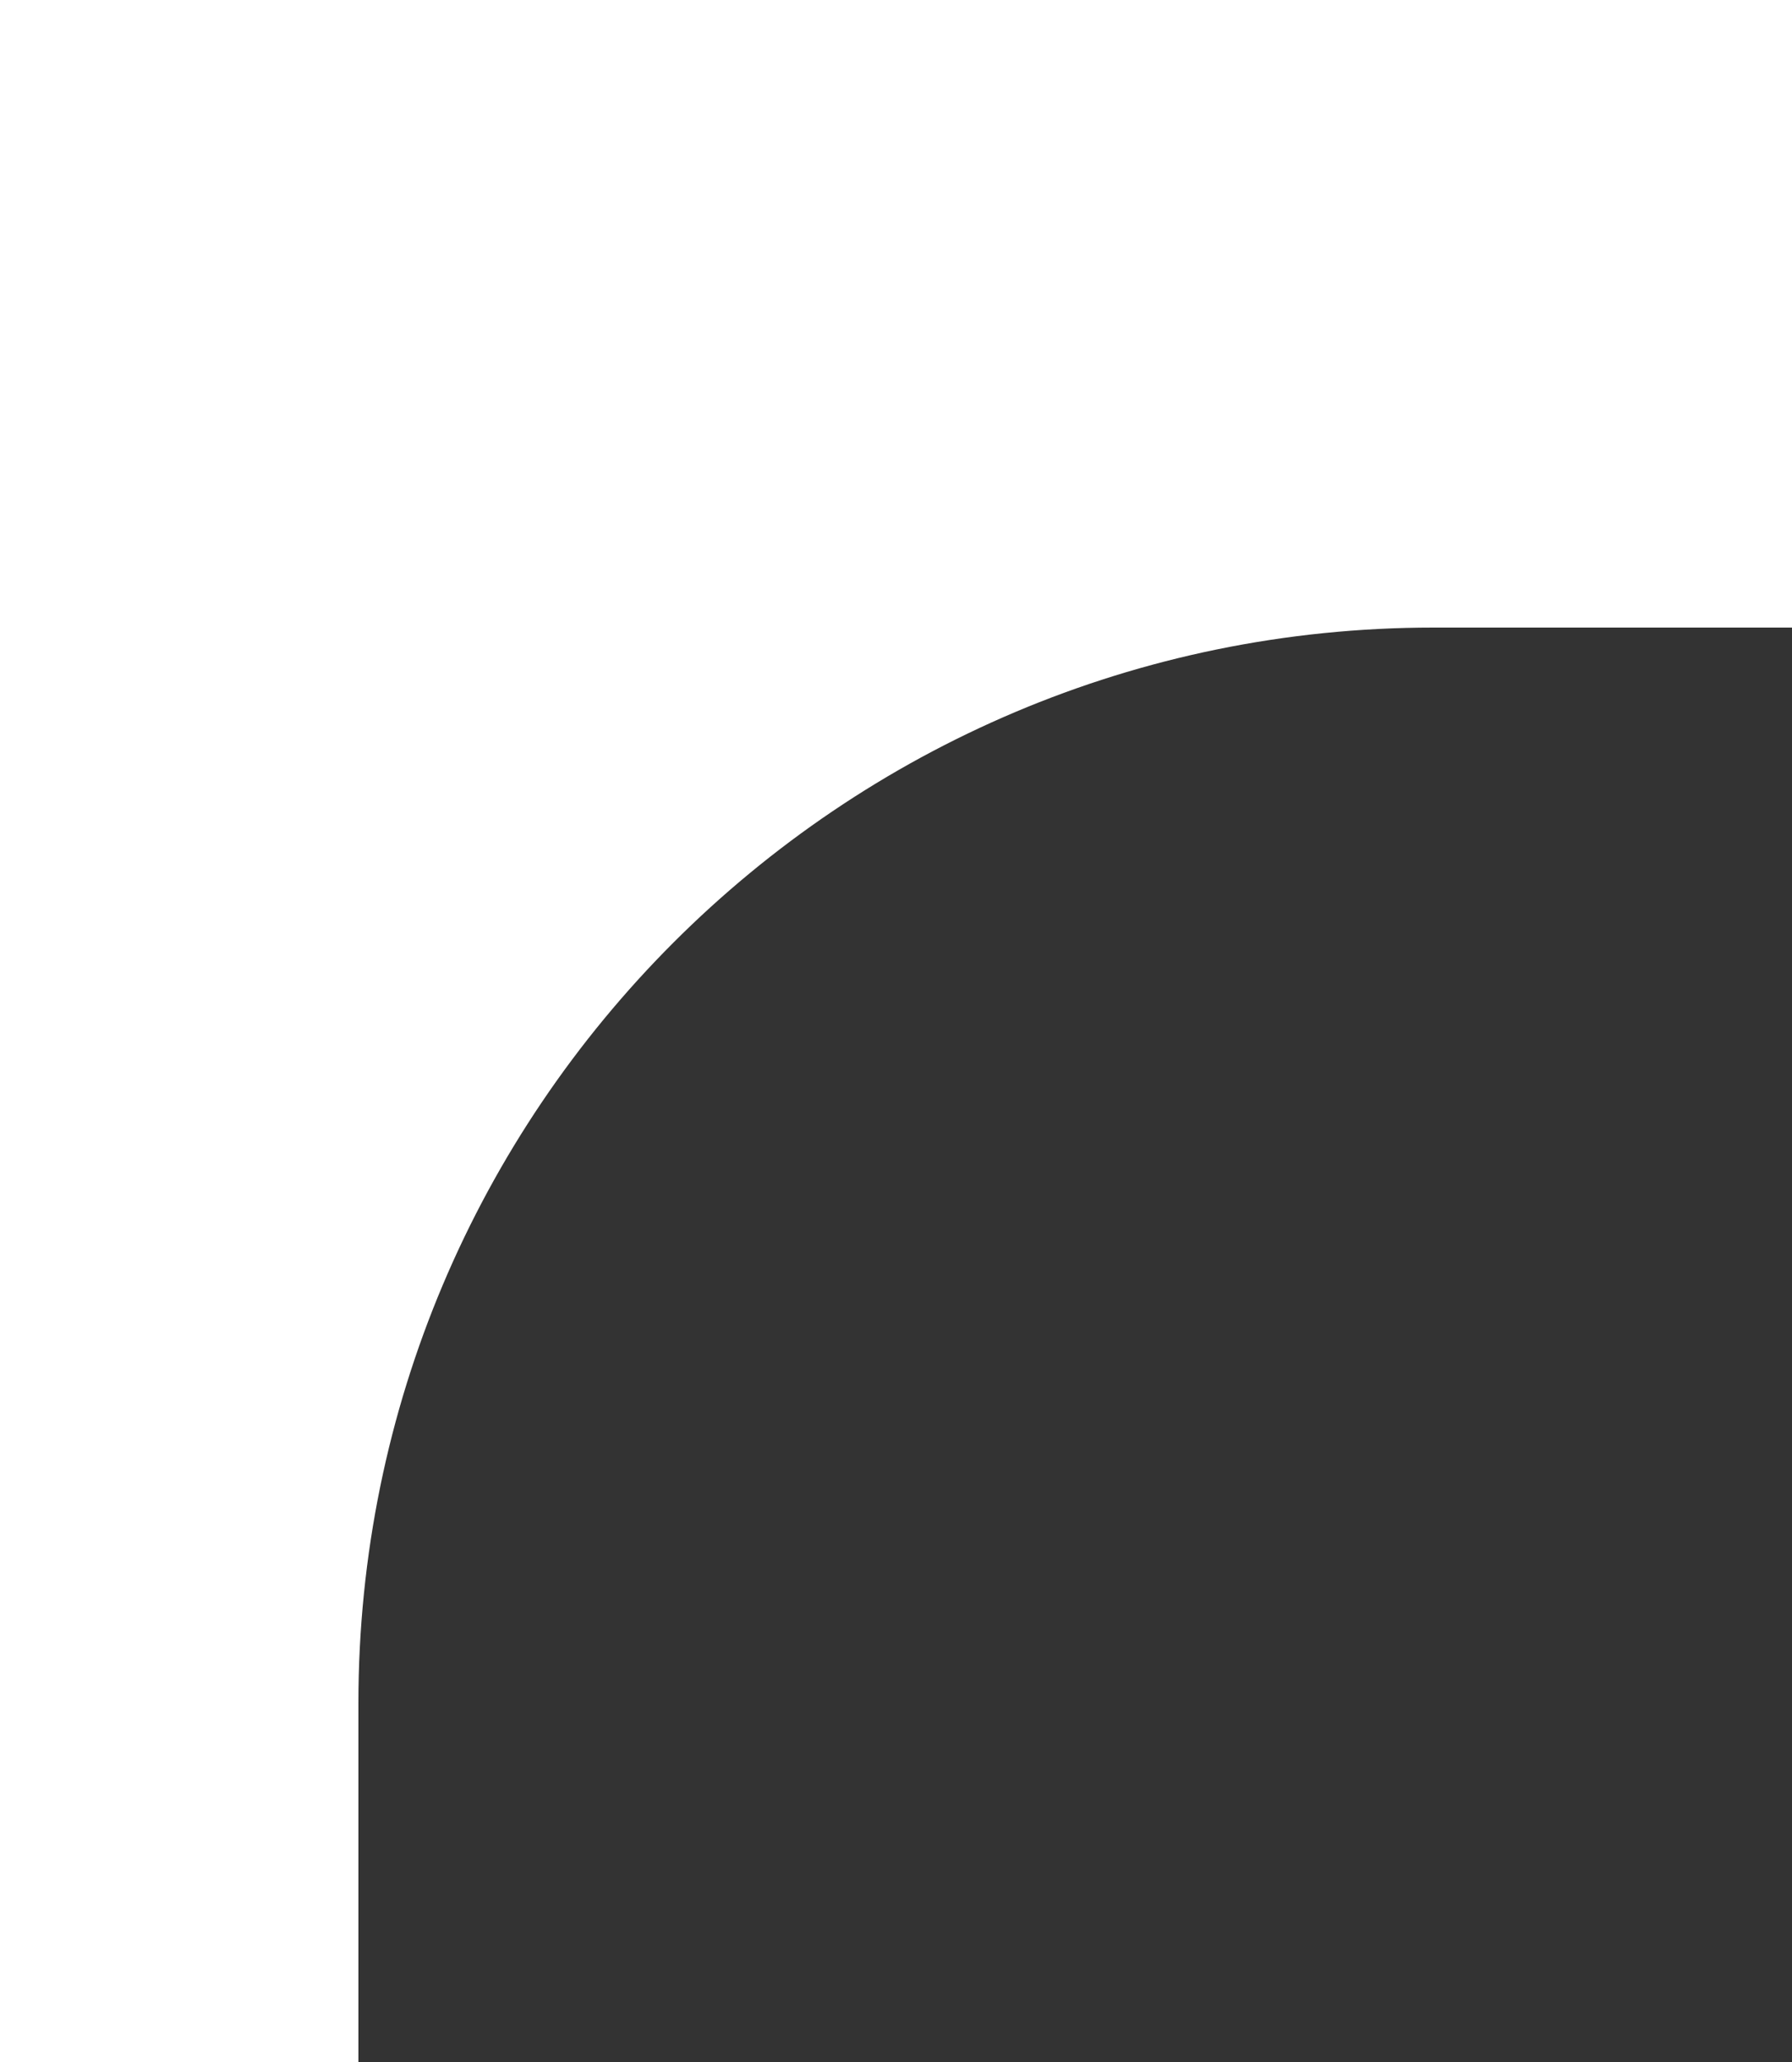 <?xml version="1.0" encoding="UTF-8"?> <svg xmlns="http://www.w3.org/2000/svg" width="20" height="23" viewBox="0 0 20 23" fill="none"><rect x="0" y="0" width="20" height="23" fill="#333333" stroke="none"/><path fill-rule="evenodd" clip-rule="evenodd" d="M20 0H0V23H4V19C4 12.373 9.373 7 16 7H20V0Z" fill="white"></path></svg> 